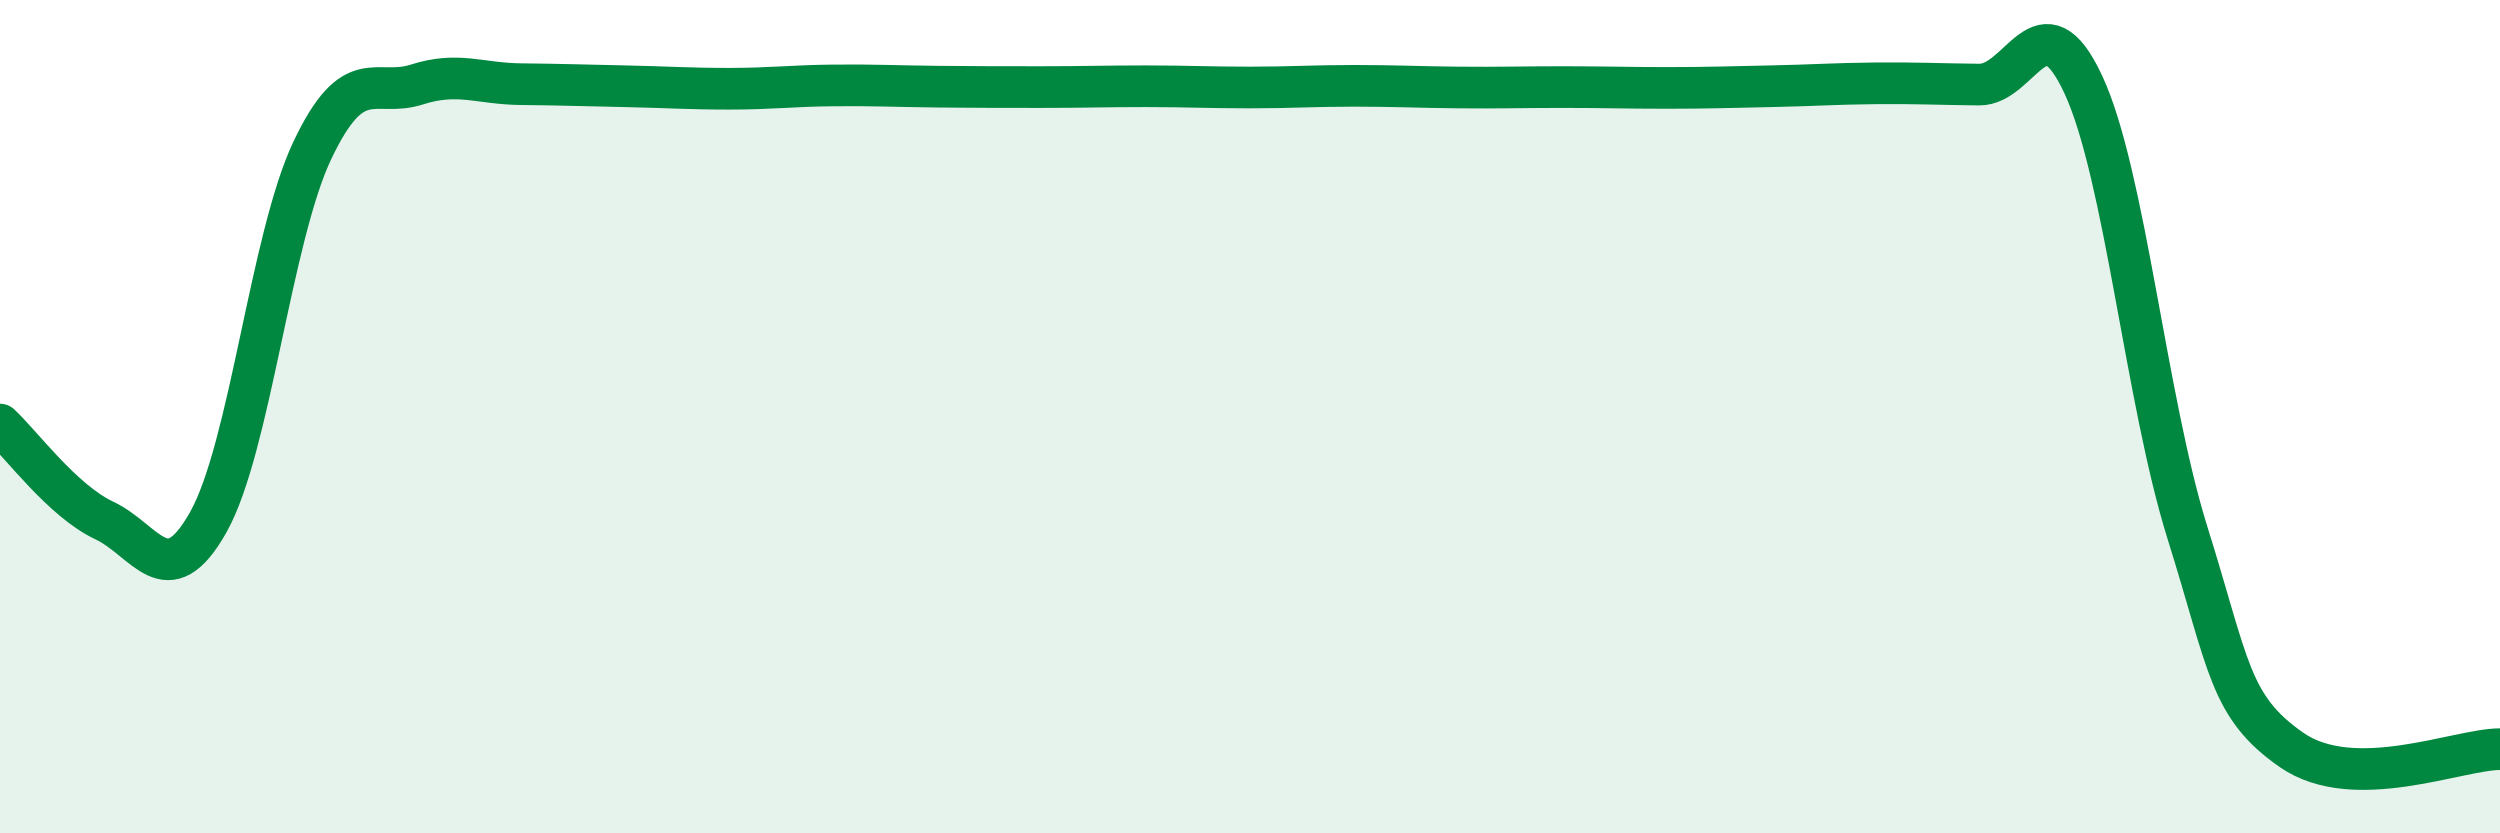 
    <svg width="60" height="20" viewBox="0 0 60 20" xmlns="http://www.w3.org/2000/svg">
      <path
        d="M 0,10.19 C 0.5,10.65 1.5,12.02 2.5,12.49 C 3.5,12.96 4,14.31 5,12.53 C 6,10.75 6.5,5.7 7.5,3.6 C 8.5,1.5 9,2.35 10,2.03 C 11,1.71 11.5,2.01 12.5,2.02 C 13.5,2.03 14,2.05 15,2.07 C 16,2.09 16.5,2.13 17.5,2.13 C 18.5,2.13 19,2.06 20,2.05 C 21,2.04 21.5,2.07 22.5,2.08 C 23.5,2.09 24,2.09 25,2.09 C 26,2.09 26.5,2.07 27.5,2.07 C 28.5,2.07 29,2.1 30,2.1 C 31,2.1 31.5,2.06 32.5,2.06 C 33.5,2.06 34,2.09 35,2.1 C 36,2.11 36.5,2.09 37.5,2.09 C 38.5,2.09 39,2.11 40,2.11 C 41,2.11 41.5,2.09 42.5,2.07 C 43.5,2.05 44,2.01 45,2 C 46,1.99 46.5,2.02 47.5,2.03 C 48.5,2.04 49,-0.12 50,2.03 C 51,4.18 51.5,9.6 52.5,12.79 C 53.5,15.98 53.5,16.96 55,18 C 56.5,19.04 59,17.98 60,17.98L60 20L0 20Z"
        fill="#008740"
        opacity="0.1"
        stroke-linecap="round"
        stroke-linejoin="round"
      />
      <path
        d="M 0,10.19 C 0.5,10.65 1.5,12.02 2.5,12.49 C 3.5,12.96 4,14.31 5,12.53 C 6,10.75 6.5,5.7 7.5,3.6 C 8.5,1.5 9,2.35 10,2.03 C 11,1.71 11.5,2.01 12.5,2.02 C 13.5,2.03 14,2.05 15,2.07 C 16,2.09 16.5,2.13 17.5,2.13 C 18.5,2.13 19,2.06 20,2.05 C 21,2.04 21.5,2.07 22.5,2.08 C 23.5,2.09 24,2.09 25,2.09 C 26,2.09 26.5,2.07 27.5,2.07 C 28.5,2.07 29,2.1 30,2.1 C 31,2.1 31.5,2.06 32.5,2.06 C 33.5,2.06 34,2.09 35,2.1 C 36,2.11 36.5,2.09 37.5,2.09 C 38.5,2.09 39,2.11 40,2.11 C 41,2.11 41.5,2.09 42.5,2.07 C 43.5,2.05 44,2.01 45,2 C 46,1.99 46.5,2.02 47.5,2.03 C 48.5,2.04 49,-0.12 50,2.03 C 51,4.18 51.5,9.6 52.5,12.79 C 53.5,15.98 53.5,16.96 55,18 C 56.5,19.04 59,17.98 60,17.98"
        stroke="#008740"
        stroke-width="1"
        fill="none"
        stroke-linecap="round"
        stroke-linejoin="round"
      />
    </svg>
  